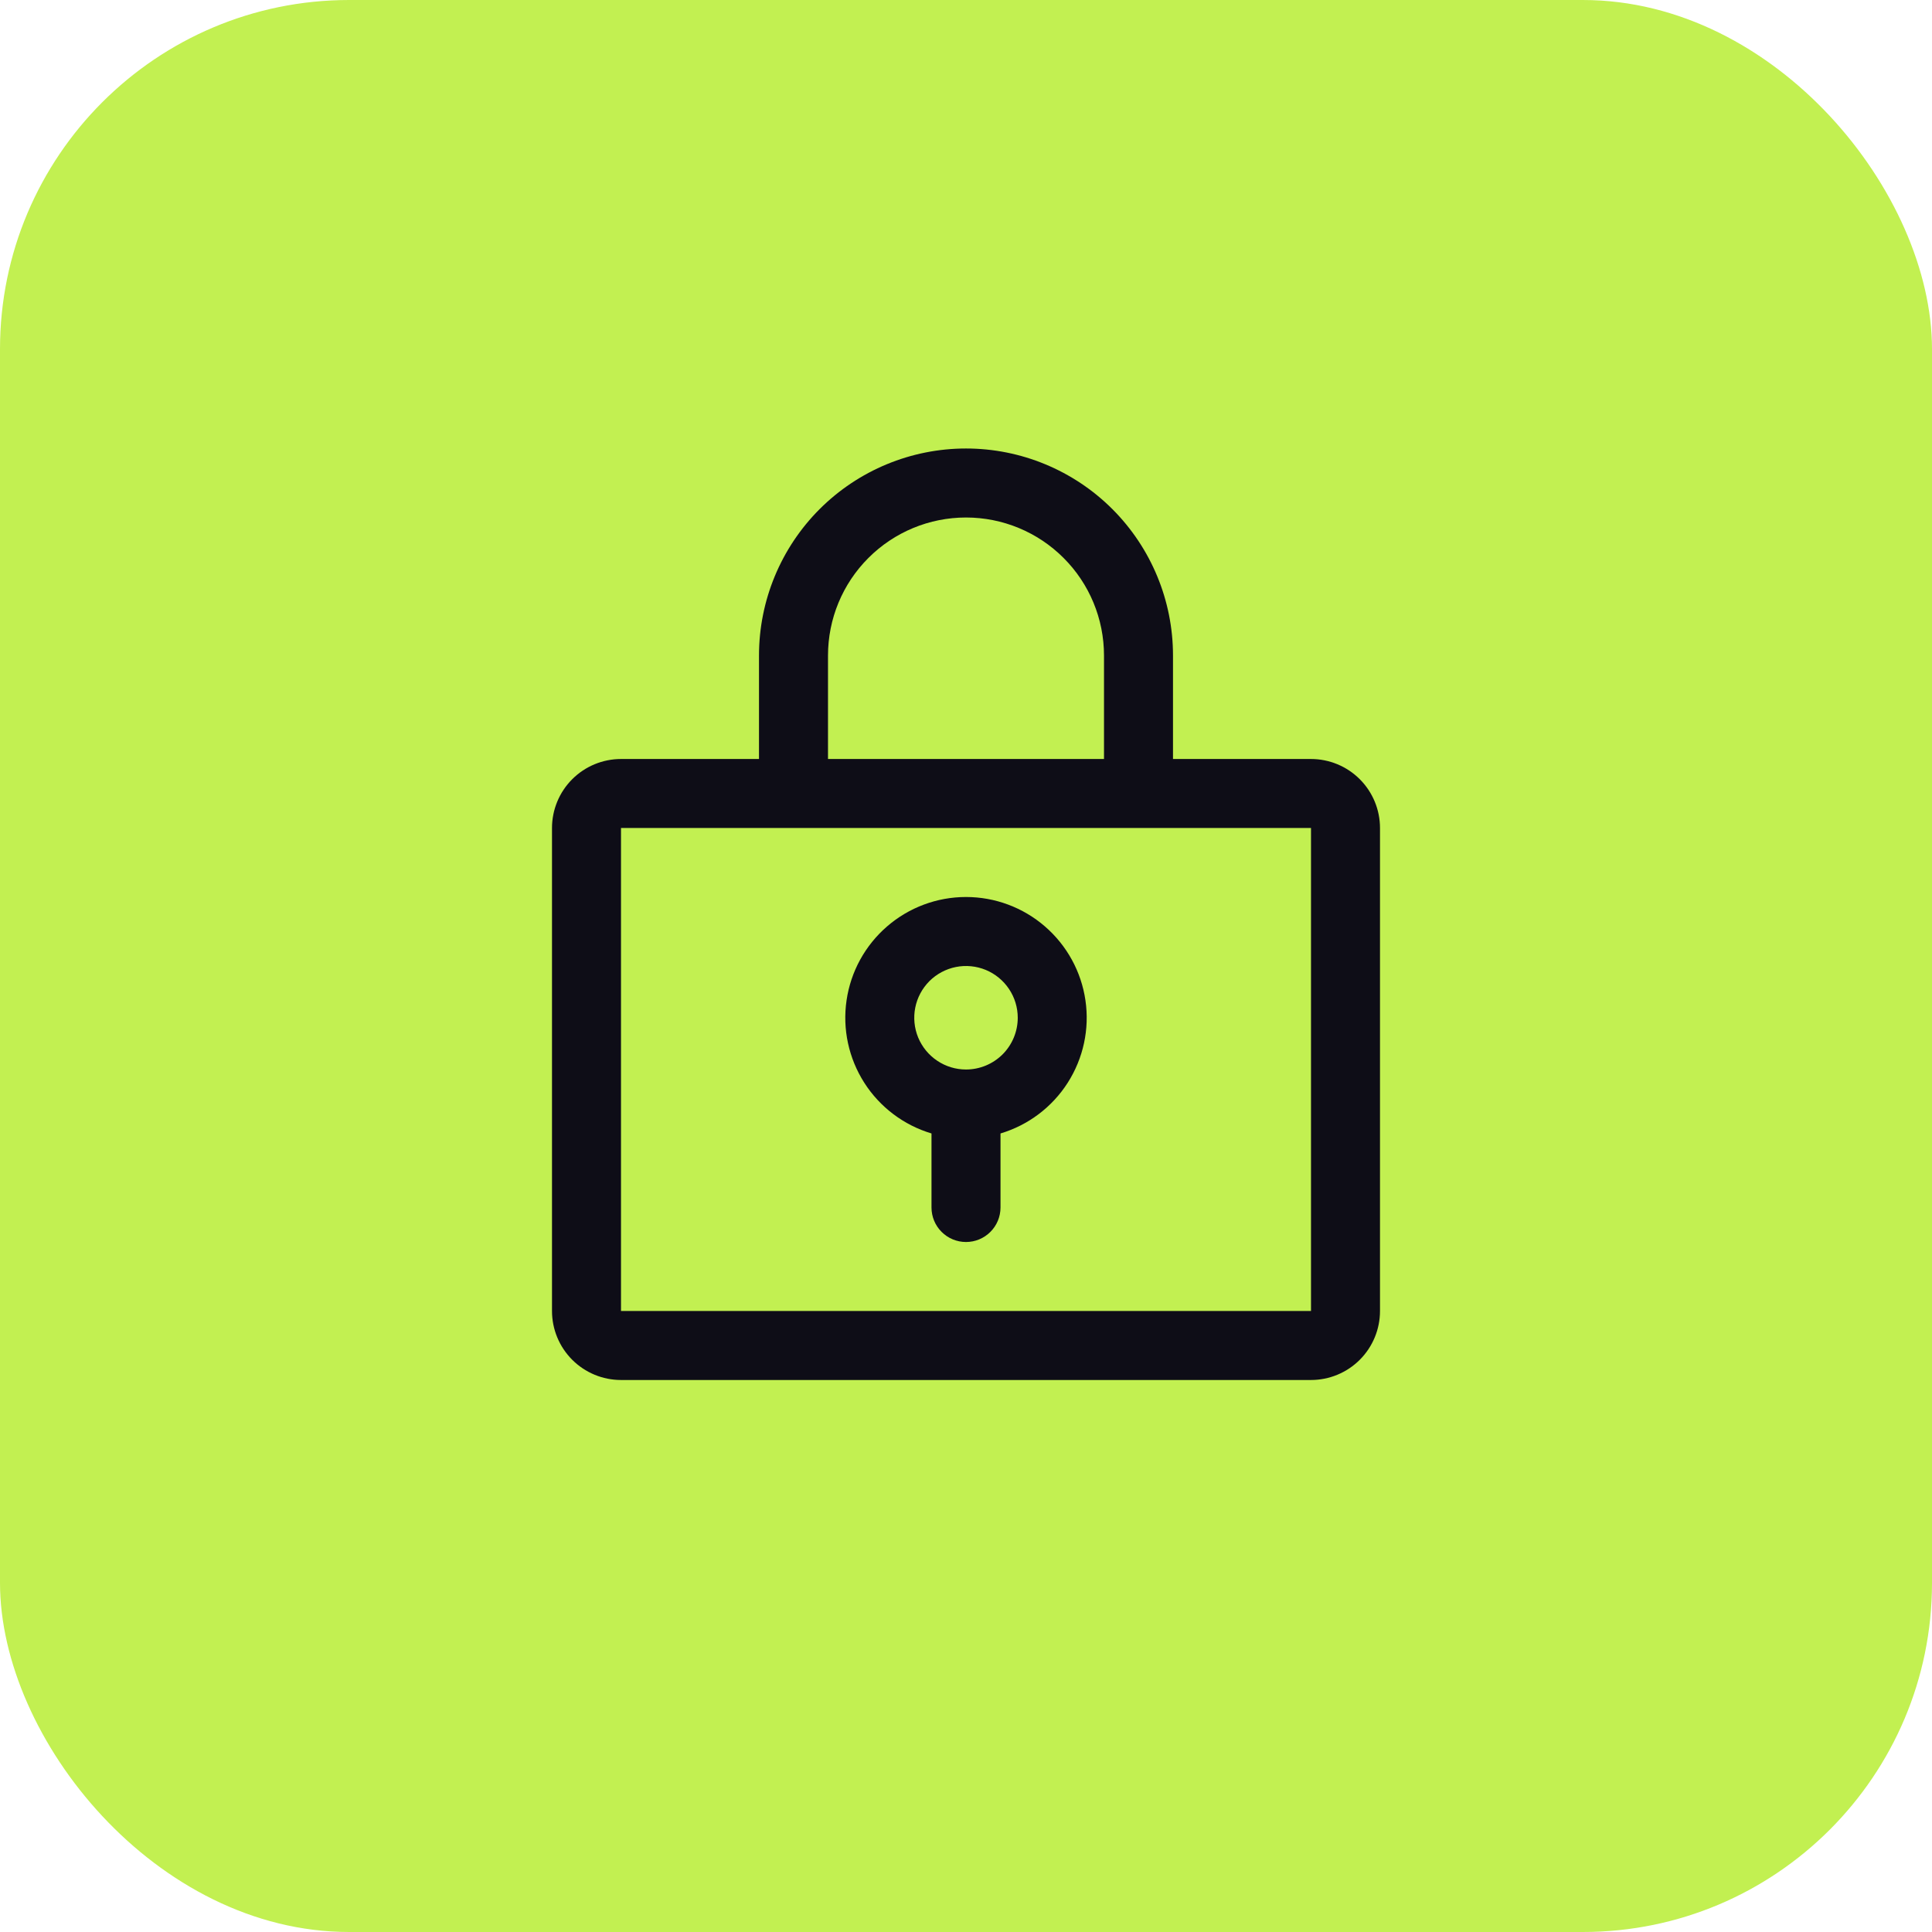 <svg width="56" height="56" viewBox="0 0 56 56" fill="none" xmlns="http://www.w3.org/2000/svg">
<rect width="56" height="56" rx="10.12" fill="#C2F051"/>
<path d="M28 26C27.16 26 26.347 26.303 25.712 26.853C25.076 27.403 24.659 28.163 24.538 28.995C24.416 29.826 24.599 30.674 25.051 31.383C25.503 32.091 26.195 32.613 27 32.854V35C27 35.265 27.105 35.52 27.293 35.707C27.48 35.895 27.735 36 28 36C28.265 36 28.52 35.895 28.707 35.707C28.895 35.52 29 35.265 29 35V32.854C29.805 32.613 30.497 32.091 30.949 31.383C31.401 30.674 31.584 29.826 31.462 28.995C31.341 28.163 30.924 27.403 30.288 26.853C29.653 26.303 28.84 26 28 26ZM28 31C27.703 31 27.413 30.912 27.167 30.747C26.92 30.582 26.728 30.348 26.614 30.074C26.501 29.8 26.471 29.498 26.529 29.207C26.587 28.916 26.73 28.649 26.939 28.439C27.149 28.23 27.416 28.087 27.707 28.029C27.998 27.971 28.3 28.001 28.574 28.114C28.848 28.228 29.082 28.42 29.247 28.667C29.412 28.913 29.5 29.203 29.5 29.5C29.5 29.898 29.342 30.279 29.061 30.561C28.779 30.842 28.398 31 28 31ZM38 22H34V19C34 17.409 33.368 15.883 32.243 14.757C31.117 13.632 29.591 13 28 13C26.409 13 24.883 13.632 23.757 14.757C22.632 15.883 22 17.409 22 19V22H18C17.47 22 16.961 22.211 16.586 22.586C16.211 22.961 16 23.47 16 24V38C16 38.53 16.211 39.039 16.586 39.414C16.961 39.789 17.47 40 18 40H38C38.53 40 39.039 39.789 39.414 39.414C39.789 39.039 40 38.53 40 38V24C40 23.47 39.789 22.961 39.414 22.586C39.039 22.211 38.53 22 38 22ZM24 19C24 17.939 24.421 16.922 25.172 16.172C25.922 15.421 26.939 15 28 15C29.061 15 30.078 15.421 30.828 16.172C31.579 16.922 32 17.939 32 19V22H24V19ZM38 38H18V24H38V38Z" fill="#0E0D17"/>
</svg>
